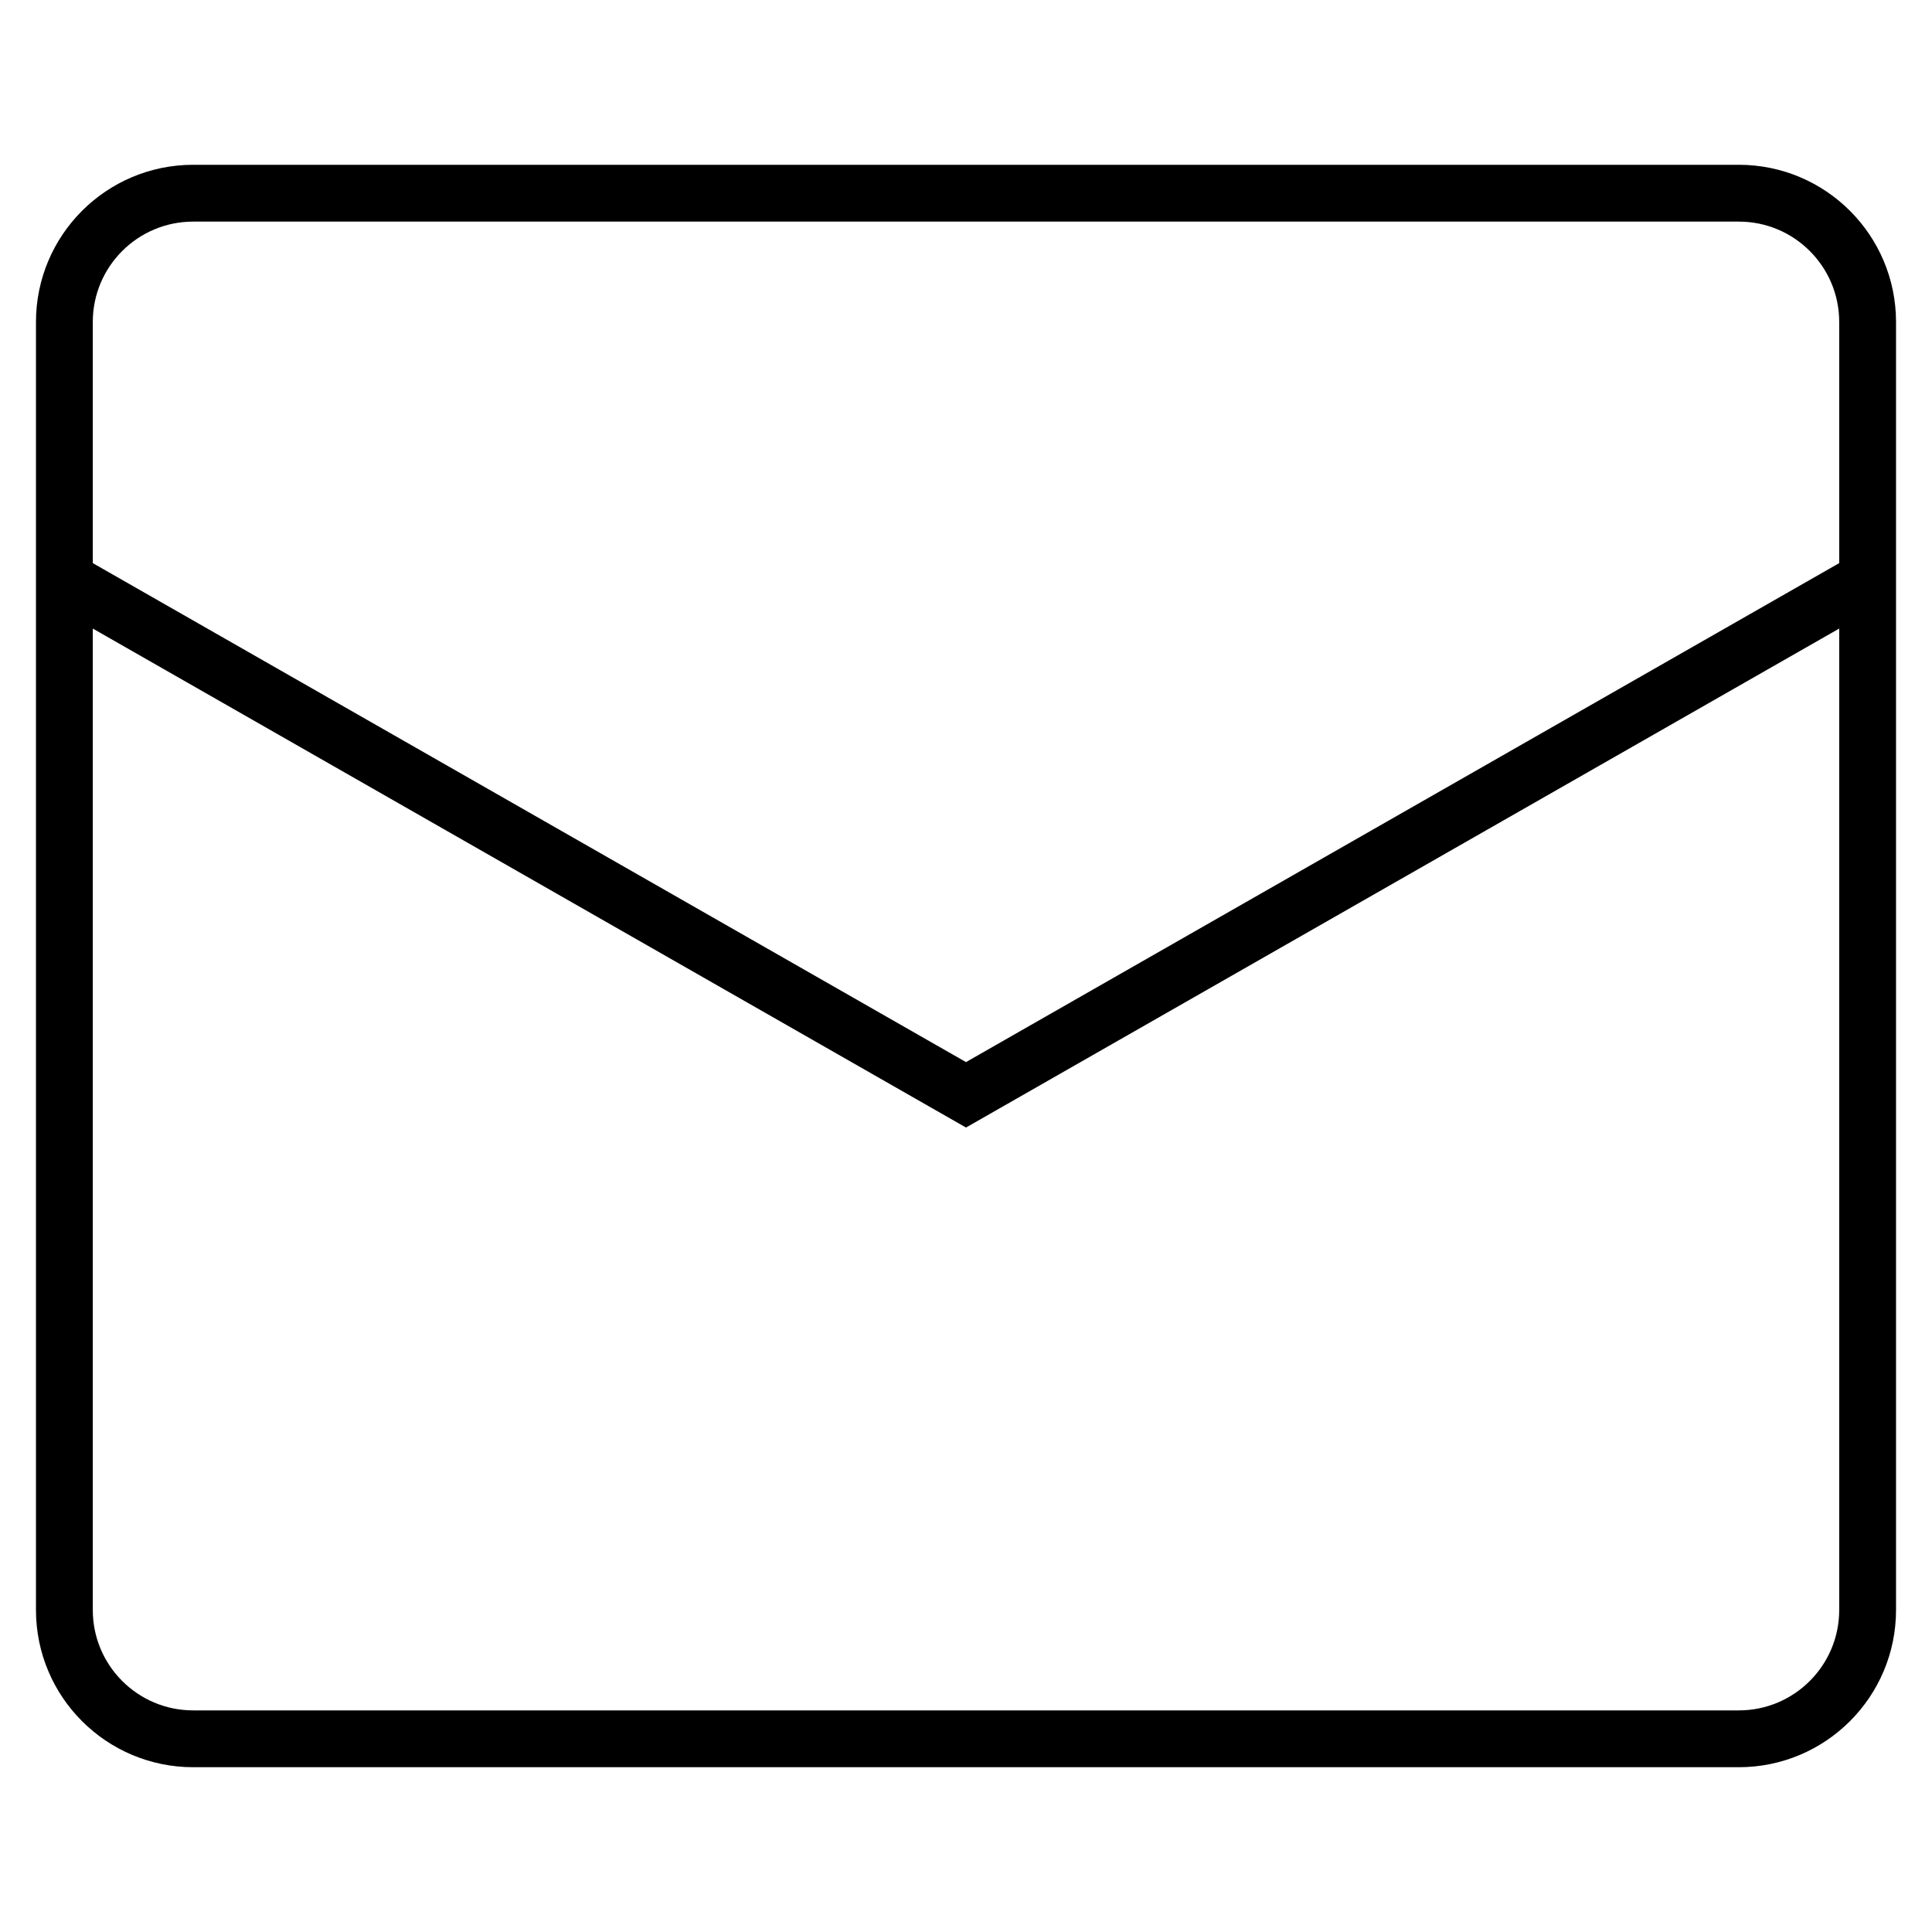 <?xml version="1.0" encoding="UTF-8"?> <svg xmlns="http://www.w3.org/2000/svg" width="34" height="34" viewBox="0 0 34 34" fill="none"> <path d="M1.133 10.2L17 19.267L32.867 10.2M3.4 3.4H30.6C31.852 3.4 32.867 4.415 32.867 5.667V28.333C32.867 29.585 31.852 30.6 30.6 30.6H3.4C2.148 30.6 1.133 29.585 1.133 28.333V5.667C1.133 4.415 2.148 3.4 3.4 3.4Z" stroke="black"></path> </svg> 